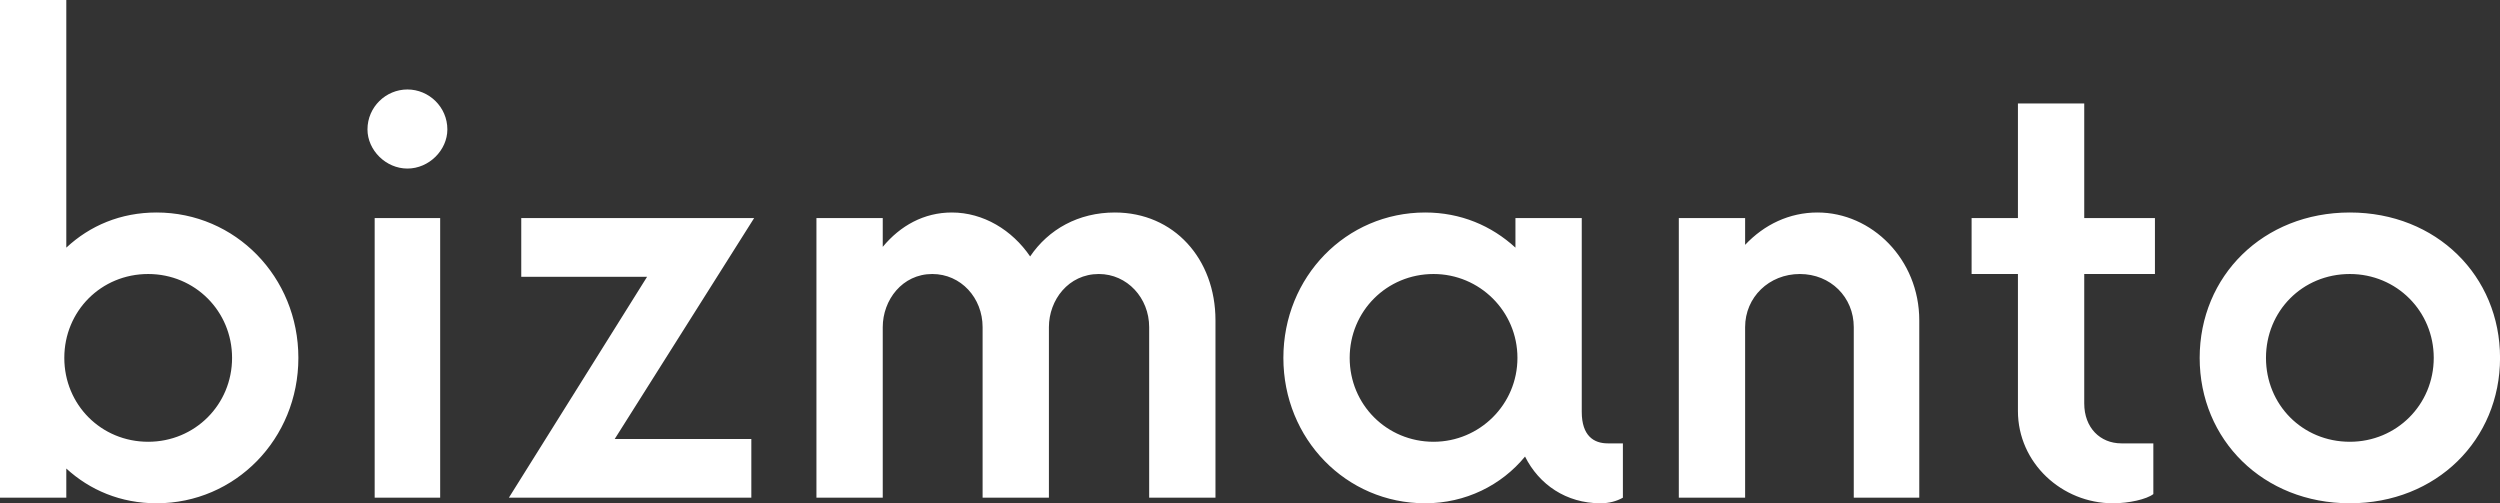 <svg xmlns="http://www.w3.org/2000/svg" data-v-423bf9ae="" viewBox="0 0 298.048 60" class="font"><rect x="0" y="0" width="298.048" height="60" fill="#333333" stroke="none"/><g data-v-423bf9ae="" id="214bcf0f-d6d3-42c1-8460-f75be28675d5" fill="white" transform="matrix(4.762,0,0,4.762,-5.524,-0.667)"><path d="M5.08 5.46C4.18 5.46 3.41 5.79 2.82 6.34L2.82 0.14L1.16 0.14L1.16 12.60L2.82 12.60L2.82 11.87C3.41 12.41 4.18 12.74 5.08 12.74C7.05 12.74 8.63 11.13 8.63 9.10C8.63 7.07 7.05 5.46 5.08 5.46ZM4.87 11.20C3.69 11.20 2.77 10.27 2.77 9.10C2.77 7.93 3.69 7.00 4.87 7.00C6.04 7.00 6.97 7.93 6.97 9.10C6.97 10.27 6.04 11.20 4.87 11.20ZM11.36 4.36C11.90 4.36 12.36 3.90 12.36 3.38C12.36 2.82 11.90 2.38 11.36 2.38C10.82 2.38 10.36 2.82 10.36 3.38C10.36 3.90 10.82 4.36 11.36 4.36ZM10.54 12.60L12.18 12.60L12.18 5.60L10.54 5.60ZM20.04 5.60L14.21 5.60L14.21 7.07L17.36 7.07L13.90 12.60L19.97 12.60L19.97 11.13L16.55 11.13ZM29.07 5.46C28.16 5.46 27.41 5.88 26.95 6.56C26.50 5.90 25.78 5.46 24.99 5.46C24.29 5.46 23.70 5.79 23.26 6.32L23.26 5.60L21.60 5.60L21.60 12.60L23.26 12.60L23.26 8.33C23.26 7.65 23.75 7.00 24.50 7.00C25.22 7.00 25.76 7.60 25.76 8.33L25.76 12.60L27.42 12.60L27.42 8.33C27.42 7.65 27.91 7.00 28.67 7.00C29.38 7.00 29.93 7.60 29.93 8.33L29.93 12.60L31.59 12.60L31.59 8.16C31.59 6.62 30.55 5.46 29.07 5.46ZM41.41 11.24C41.07 11.24 40.76 11.06 40.76 10.45L40.76 5.60L39.10 5.60L39.10 6.34C38.50 5.79 37.73 5.46 36.84 5.46C34.86 5.46 33.29 7.07 33.29 9.10C33.29 11.13 34.86 12.74 36.84 12.74C37.85 12.74 38.75 12.29 39.34 11.57C39.69 12.27 40.37 12.74 41.23 12.74C41.44 12.74 41.63 12.69 41.79 12.60L41.79 11.24ZM37.05 11.20C35.88 11.20 34.95 10.27 34.95 9.10C34.95 7.93 35.88 7.00 37.05 7.00C38.20 7.00 39.15 7.93 39.15 9.10C39.15 10.27 38.20 11.20 37.05 11.20ZM46.66 5.46C45.96 5.46 45.33 5.76 44.85 6.27L44.85 5.60L43.19 5.60L43.19 12.60L44.85 12.60L44.85 8.33C44.85 7.58 45.45 7.00 46.22 7.00C46.99 7.00 47.57 7.58 47.57 8.33L47.57 12.60L49.21 12.60L49.21 8.16C49.21 6.63 48.02 5.46 46.66 5.46ZM55.11 7.00L55.11 5.60L53.34 5.60L53.34 2.73L51.68 2.73L51.68 5.60L50.52 5.60L50.52 7.00L51.68 7.00L51.68 10.43C51.68 11.73 52.78 12.74 54.06 12.74C54.46 12.74 54.90 12.64 55.07 12.51L55.07 11.24L54.27 11.24C53.74 11.24 53.34 10.85 53.34 10.24L53.34 7.00ZM59.99 12.74C62.16 12.74 63.75 11.15 63.75 9.10C63.75 7.05 62.16 5.46 59.99 5.46C57.82 5.46 56.23 7.05 56.23 9.10C56.23 11.15 57.82 12.74 59.99 12.74ZM59.99 11.20C58.80 11.20 57.89 10.27 57.89 9.10C57.89 7.93 58.80 7.00 59.99 7.00C61.16 7.00 62.09 7.93 62.09 9.10C62.09 10.27 61.16 11.20 59.99 11.20Z"></path></g></svg>